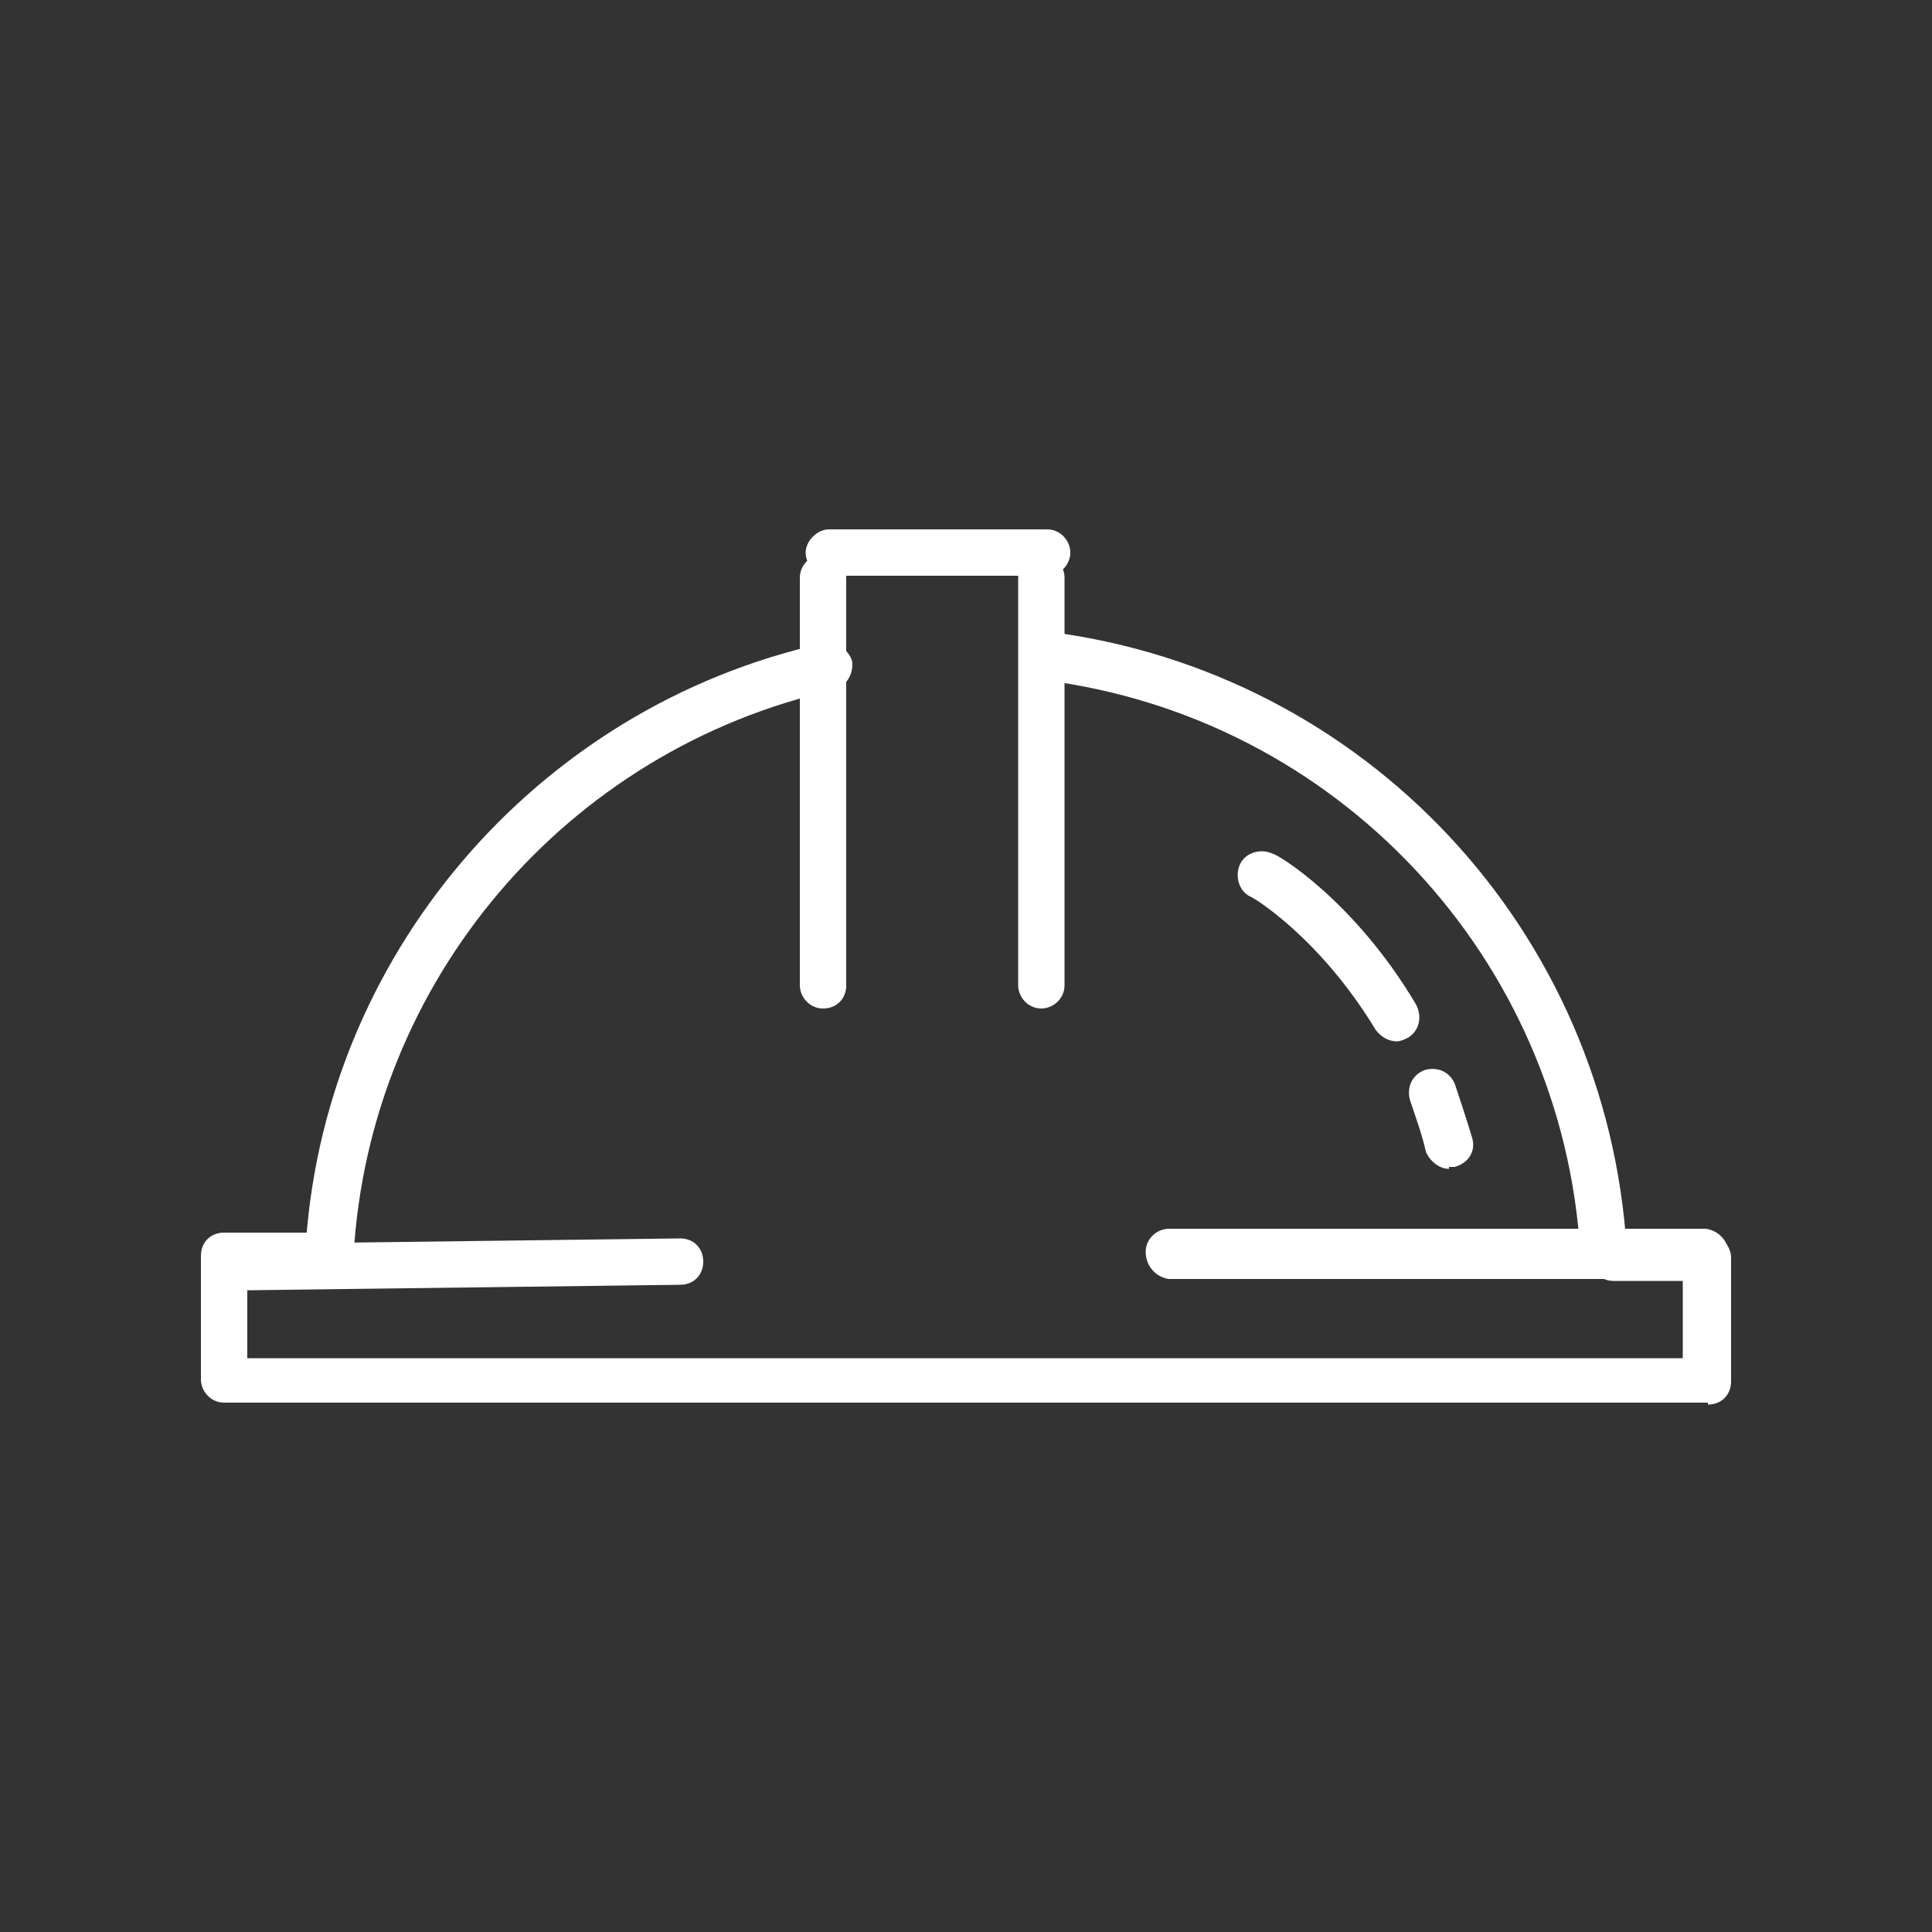 <?xml version="1.0" encoding="UTF-8"?>
<svg xmlns="http://www.w3.org/2000/svg" id="Layer_1" version="1.1" viewBox="0 0 100 100">
  <rect x="0" y="0" width="100" height="100" fill="#333333" stroke="none"/>
  <!-- Generator: Adobe Illustrator 29.2.1, SVG Export Plug-In . SVG Version: 2.1.0 Build 116)  -->
  <defs>
    <style>
      .st0 {
        fill: #fff;
      }
    </style>
  </defs>
  <path class="st0" d="M88.4,72.6H11.6c-.7,0-1.2-.6-1.2-1.2v-6.4c0-.7.5-1.2,1.2-1.2h4.5c0-.1,0-.1,0-.1.7,0,1.2.5,1.2,1.2,0,.7-.5,1.2-1.2,1.3h-3.3v4.1h74.3v-4h-3.6c-.7,0-1.2-.6-1.2-1.2,0-.7.5-1.2,1.2-1.2h4.9c.7,0,1.2.6,1.2,1.2v6.4c0,.7-.5,1.2-1.2,1.2Z"></path>
  <path class="st0" d="M83,66.1c-.6,0-1.2-.5-1.2-1.2-.9-15.3-12.6-27.8-27.8-29.7-.7,0-1.2-.7-1.1-1.4,0-.7.7-1.2,1.4-1.1,16.4,2.1,28.9,15.5,29.9,32,0,.7-.5,1.3-1.2,1.3,0,0,0,0,0,0Z"></path>
  <path class="st0" d="M17,66.2s0,0,0,0c-.7,0-1.2-.6-1.2-1.3.8-15.3,11.9-28.3,26.8-31.6.7-.1,1.3.3,1.5.9.1.7-.3,1.3-.9,1.5-13.9,3.1-24.1,15.1-24.9,29.3,0,.7-.6,1.2-1.2,1.2Z"></path>
  <path class="st0" d="M42.6,52.2c-.7,0-1.2-.6-1.2-1.2v-21.1c0-.7.6-1.2,1.2-1.2s1.2.5,1.2,1.2v21.1c0,.7-.5,1.2-1.2,1.2Z"></path>
  <path class="st0" d="M53.9,52.2c-.7,0-1.2-.6-1.2-1.2v-21.1c0-.7.6-1.2,1.2-1.2s1.2.5,1.2,1.2v21.1c0,.7-.6,1.2-1.2,1.2Z"></path>
  <path class="st0" d="M11.6,66.8c-.7,0-1.2-.5-1.2-1.2,0-.7.5-1.2,1.2-1.2l23.6-.3h0c.7,0,1.2.5,1.2,1.2,0,.7-.5,1.2-1.2,1.2l-23.6.3h0Z"></path>
  <path class="st0" d="M88.3,66.2h-27.8c-.7-.1-1.2-.7-1.2-1.4,0-.7.6-1.2,1.2-1.2h27.8c.7.1,1.2.7,1.2,1.4,0,.7-.6,1.2-1.2,1.2Z"></path>
  <path class="st0" d="M75,60.5c-.5,0-1-.4-1.2-.9-.2-.9-.5-1.7-.8-2.6-.2-.6,0-1.3.7-1.6.6-.2,1.3,0,1.6.7.3.9.6,1.8.9,2.8.2.7-.2,1.3-.9,1.5-.1,0-.2,0-.3,0Z"></path>
  <path class="st0" d="M72.3,53.9c-.4,0-.8-.2-1.1-.6-2.9-4.8-6.4-6.9-6.5-6.9-.6-.3-.8-1.1-.5-1.7.3-.6,1.1-.8,1.7-.5.2,0,4.2,2.4,7.4,7.8.3.6.2,1.3-.4,1.7-.2.1-.4.2-.6.2Z"></path>
  <path class="st0" d="M54.2,29.8h-11.3c-.7,0-1.2-.6-1.2-1.2s.6-1.2,1.2-1.2h11.3c.7,0,1.2.6,1.2,1.2s-.5,1.2-1.2,1.2Z"></path>
</svg>
